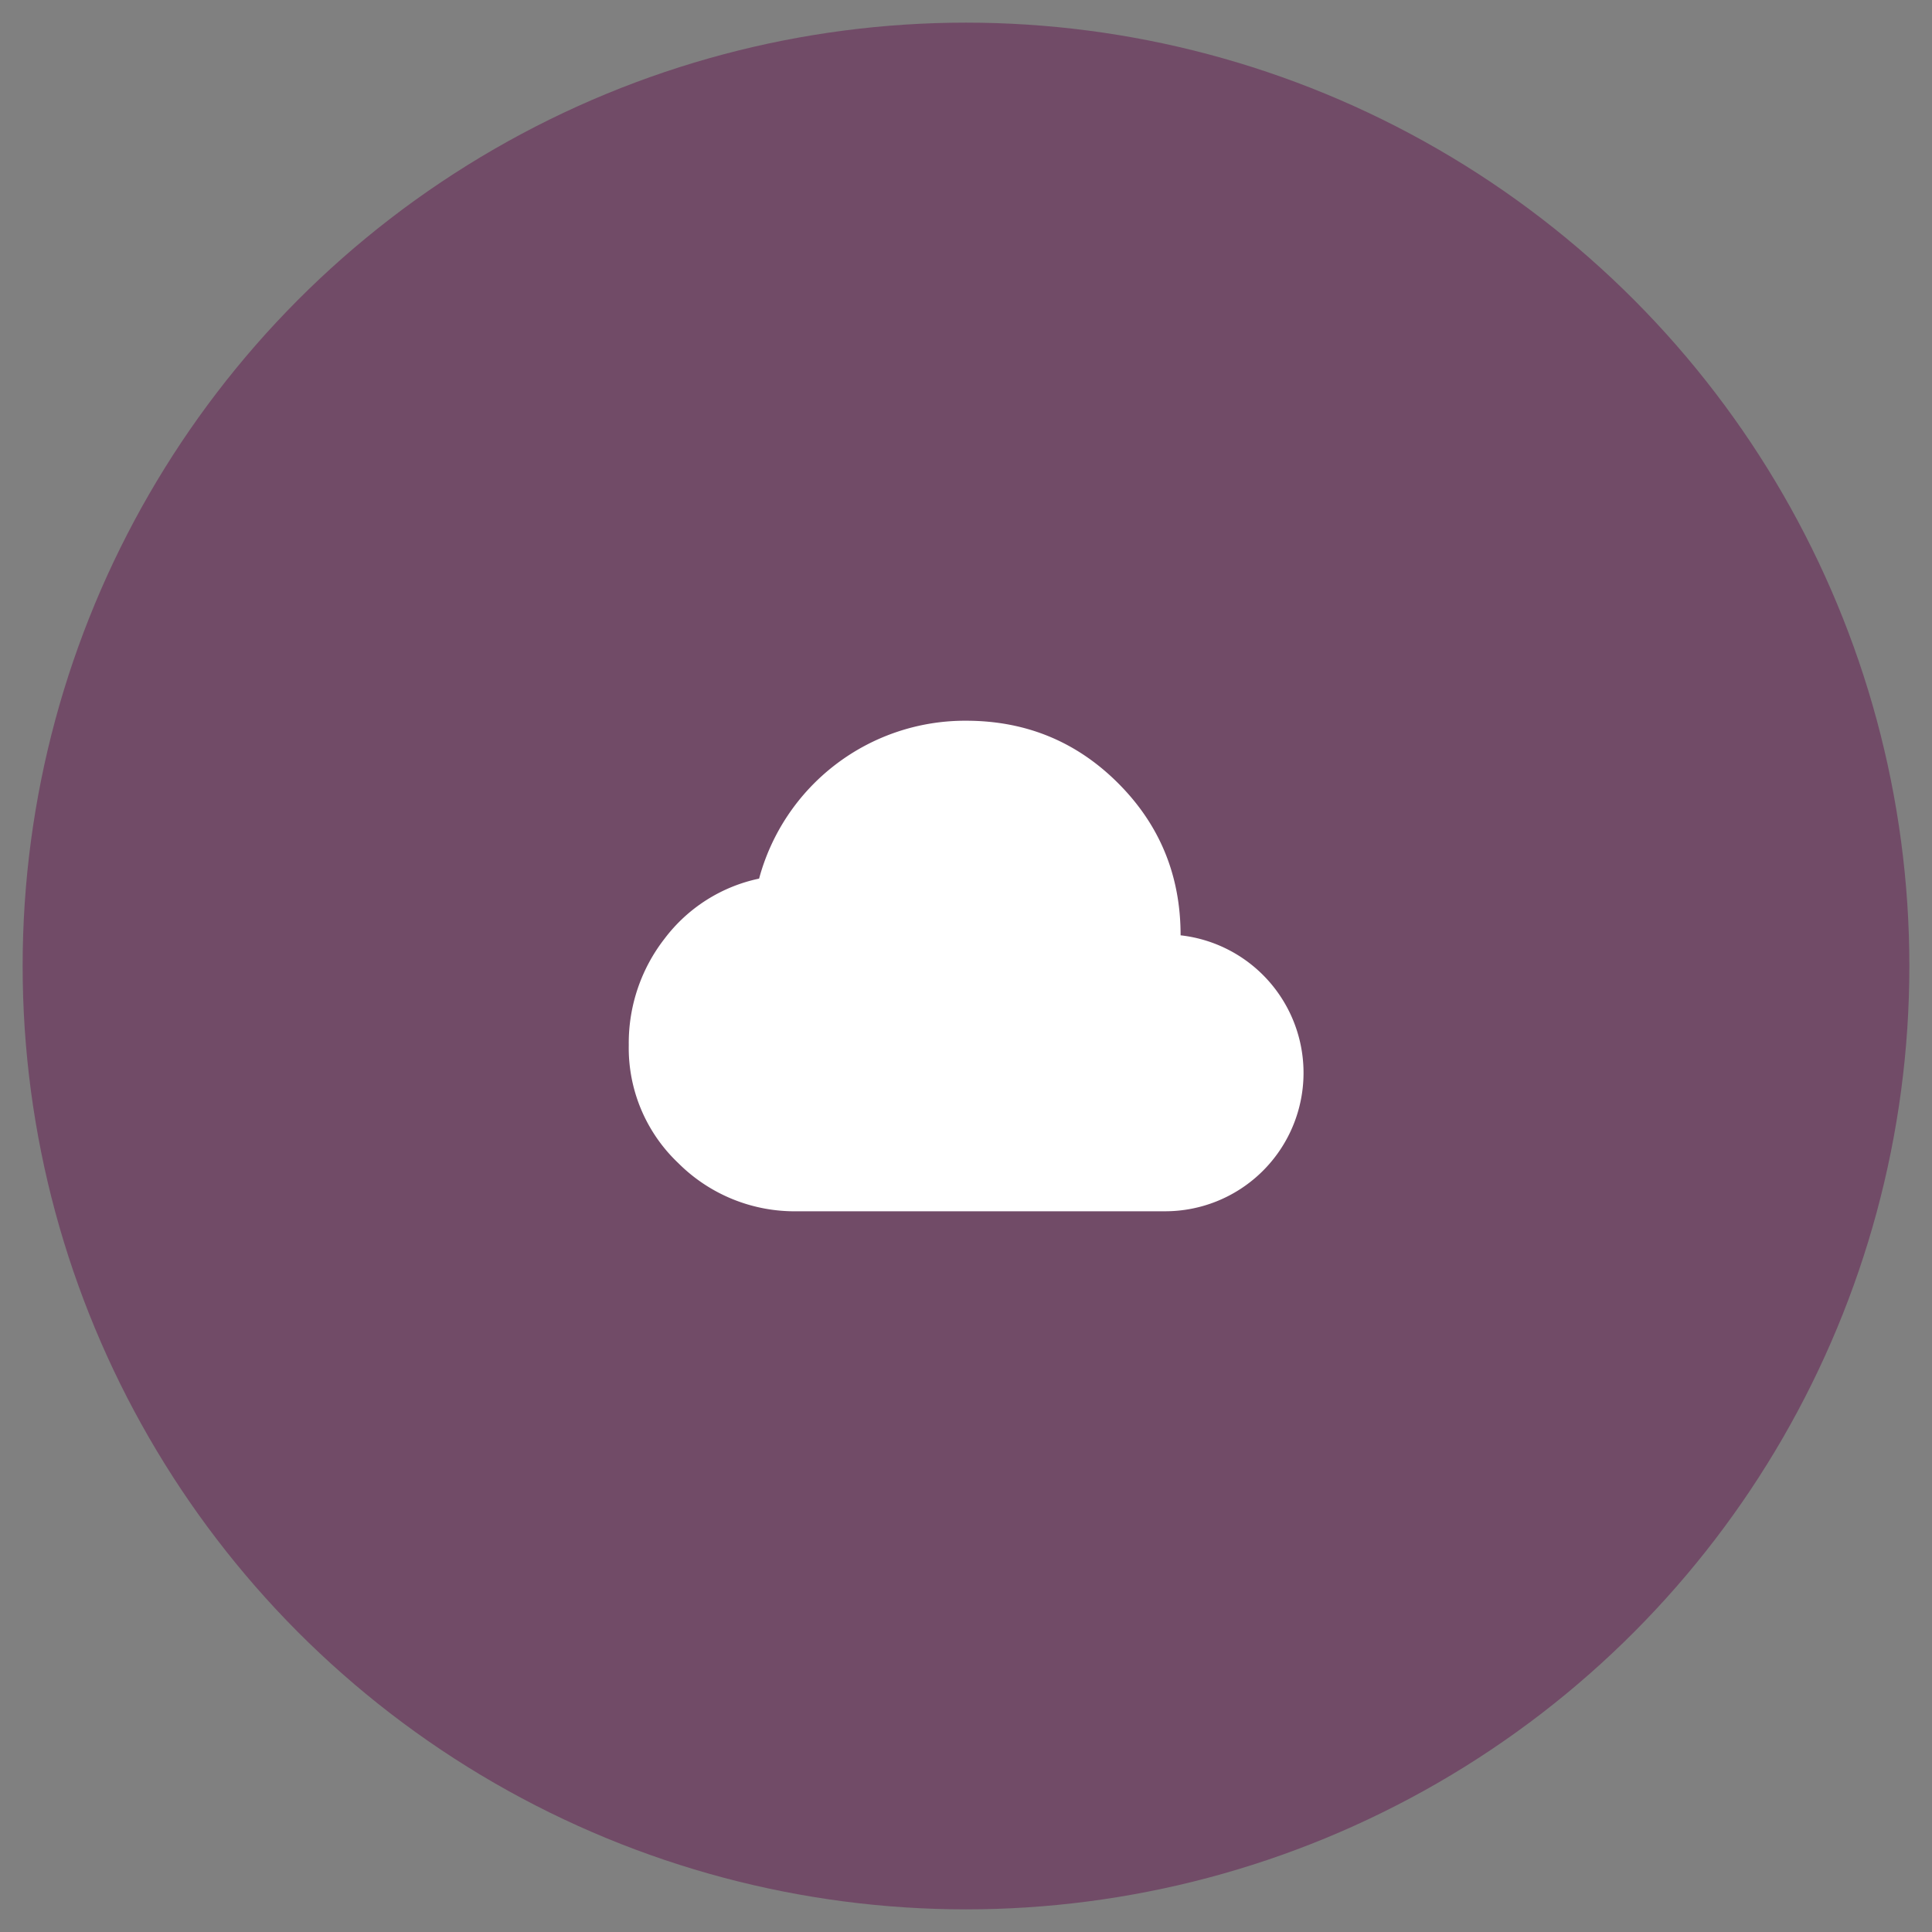 <svg id="Layer_1" data-name="Layer 1" xmlns="http://www.w3.org/2000/svg" viewBox="0 0 512 512"><rect x="0" y="0" width="512" height="512" fill="#808080" stroke="none"/><defs><style>.cls-1{fill:#714b67;}.cls-2{fill:#fff;}</style></defs><circle class="cls-1" cx="256" cy="256" r="250"/><path class="cls-2" d="M211.31,321a43.6,43.6,0,0,1-31.59-12.8,42,42,0,0,1-13.09-31.28,45,45,0,0,1,9.54-28.23,42.28,42.28,0,0,1,25-15.85A56.54,56.54,0,0,1,256,191q23.76,0,40.32,16.56t16.55,40.31A36.68,36.68,0,0,1,308.81,321Z"/></svg>